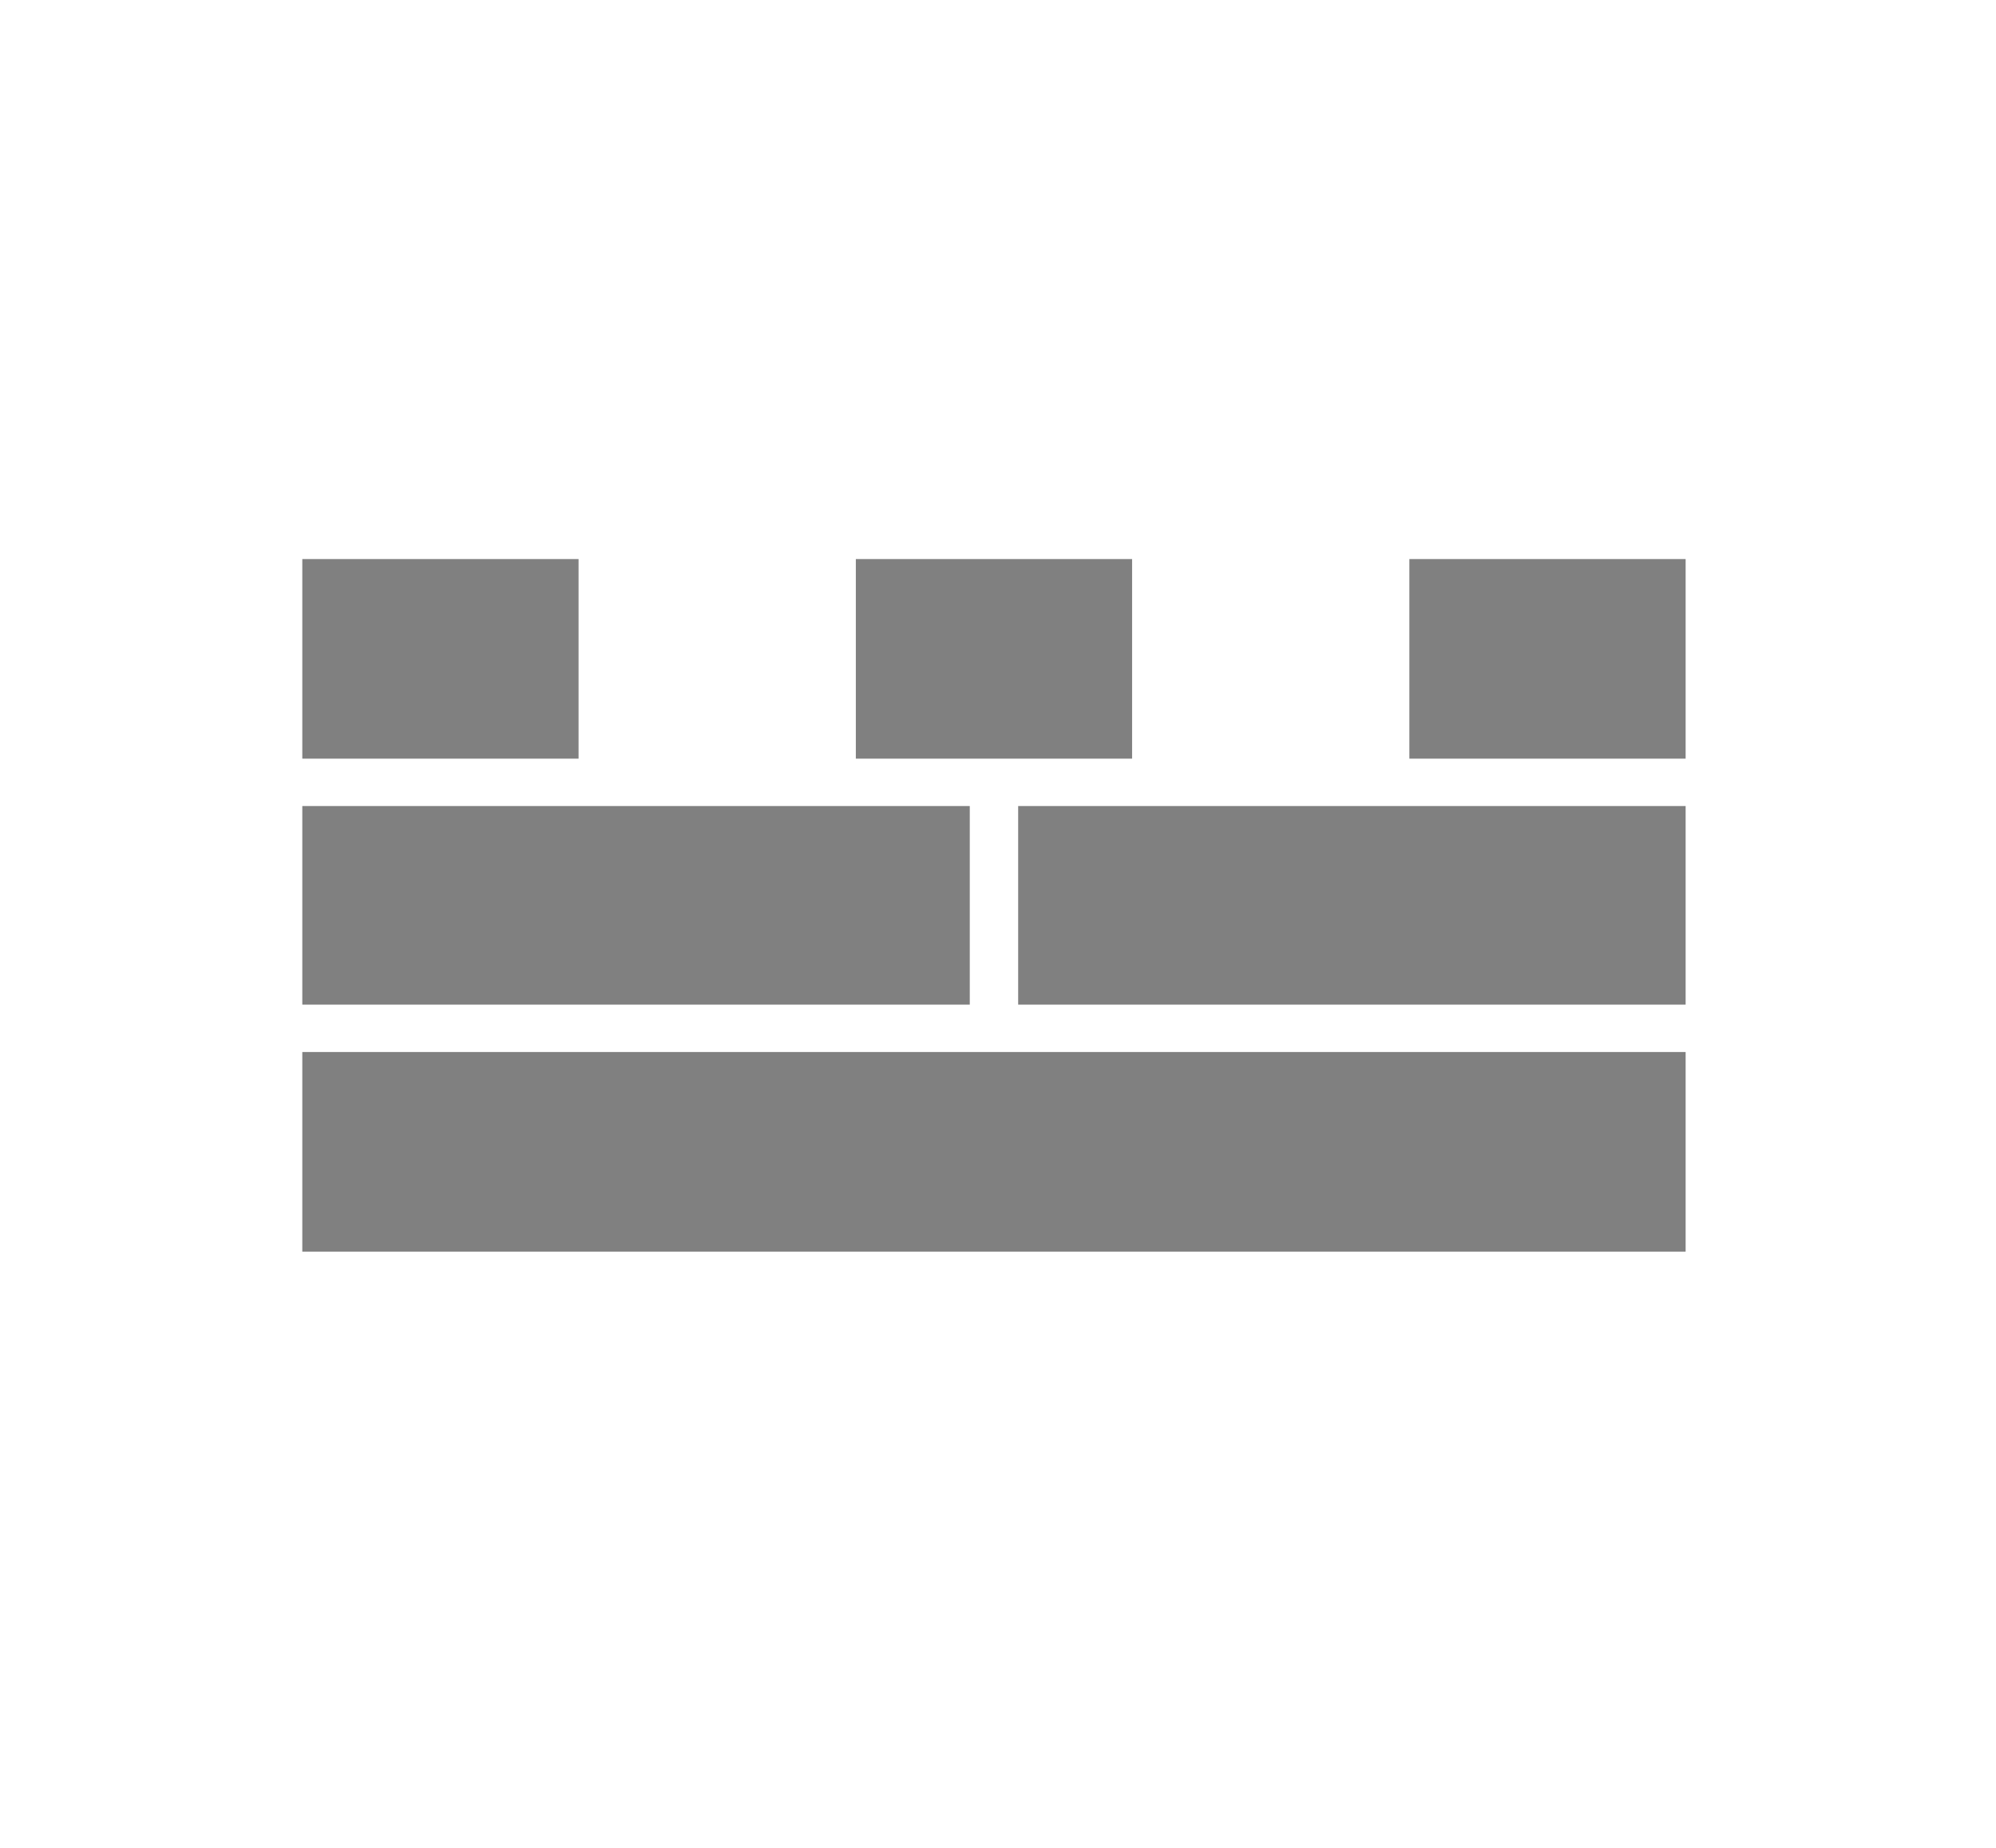 <?xml version="1.0" encoding="UTF-8" standalone="no"?>
<svg
   xmlns:dc="http://purl.org/dc/elements/1.1/"
   xmlns:cc="http://creativecommons.org/ns#"
   xmlns:rdf="http://www.w3.org/1999/02/22-rdf-syntax-ns#"
   xmlns:svg="http://www.w3.org/2000/svg"
   xmlns="http://www.w3.org/2000/svg"
   xmlns:sodipodi="http://sodipodi.sourceforge.net/DTD/sodipodi-0.dtd"
   xmlns:inkscape="http://www.inkscape.org/namespaces/inkscape"
   version="1.1"
   id="layer"
   x="0px"
   y="0px"
   viewBox="0 0 197.966 183.314"
   xml:space="preserve"
   sodipodi:docname="citadel-vector-logo.svg"
   width="197.966"
   height="183.314"
   inkscape:version="1.0.1 (c497b03c, 2020-09-10)"><defs
   id="defs866" /><sodipodi:namedview
   pagecolor="#ffffff"
   bordercolor="#666666"
   borderopacity="1"
   objecttolerance="10"
   gridtolerance="10"
   guidetolerance="10"
   inkscape:pageopacity="0"
   inkscape:pageshadow="2"
   inkscape:window-width="1516"
   inkscape:window-height="860"
   id="namedview864"
   showgrid="false"
   inkscape:zoom="1.0920245"
   inkscape:cx="156.45434"
   inkscape:cy="78.870459"
   inkscape:window-x="0"
   inkscape:window-y="25"
   inkscape:window-maximized="0"
   inkscape:current-layer="g861" />
<style
   type="text/css"
   id="style833">
	.st0{fill:#0065A4;}
</style>
<g
   id="g861"
   transform="translate(4.683,-236.543)">
	<rect
   style="opacity:0;fill:#ffffff;stroke:#ffffff;stroke-width:1.999"
   id="rect888"
   width="195.966"
   height="181.315"
   x="-3.683"
   y="237.543" /><rect
   x="25.3"
   y="340.9"
   class="st0"
   width="137.2"
   height="19.8"
   id="rect835"
   style="fill:#808080" />
	<rect
   x="25.3"
   y="292"
   class="st0"
   width="27.4"
   height="19.8"
   id="rect837"
   style="fill:#808080" />
	<rect
   x="80.2"
   y="292"
   class="st0"
   width="27.4"
   height="19.8"
   id="rect839"
   style="fill:#808080" />
	<rect
   x="135.1"
   y="292"
   class="st0"
   width="27.4"
   height="19.8"
   id="rect841"
   style="fill:#808080" />
	<rect
   x="25.3"
   y="316.5"
   class="st0"
   width="66.2"
   height="19.7"
   id="rect843"
   style="fill:#808080" />
	<rect
   x="96.3"
   y="316.5"
   class="st0"
   width="66.2"
   height="19.7"
   id="rect845"
   style="fill:#808080" />
	
	
	
	
	
	
	
</g>
</svg>
